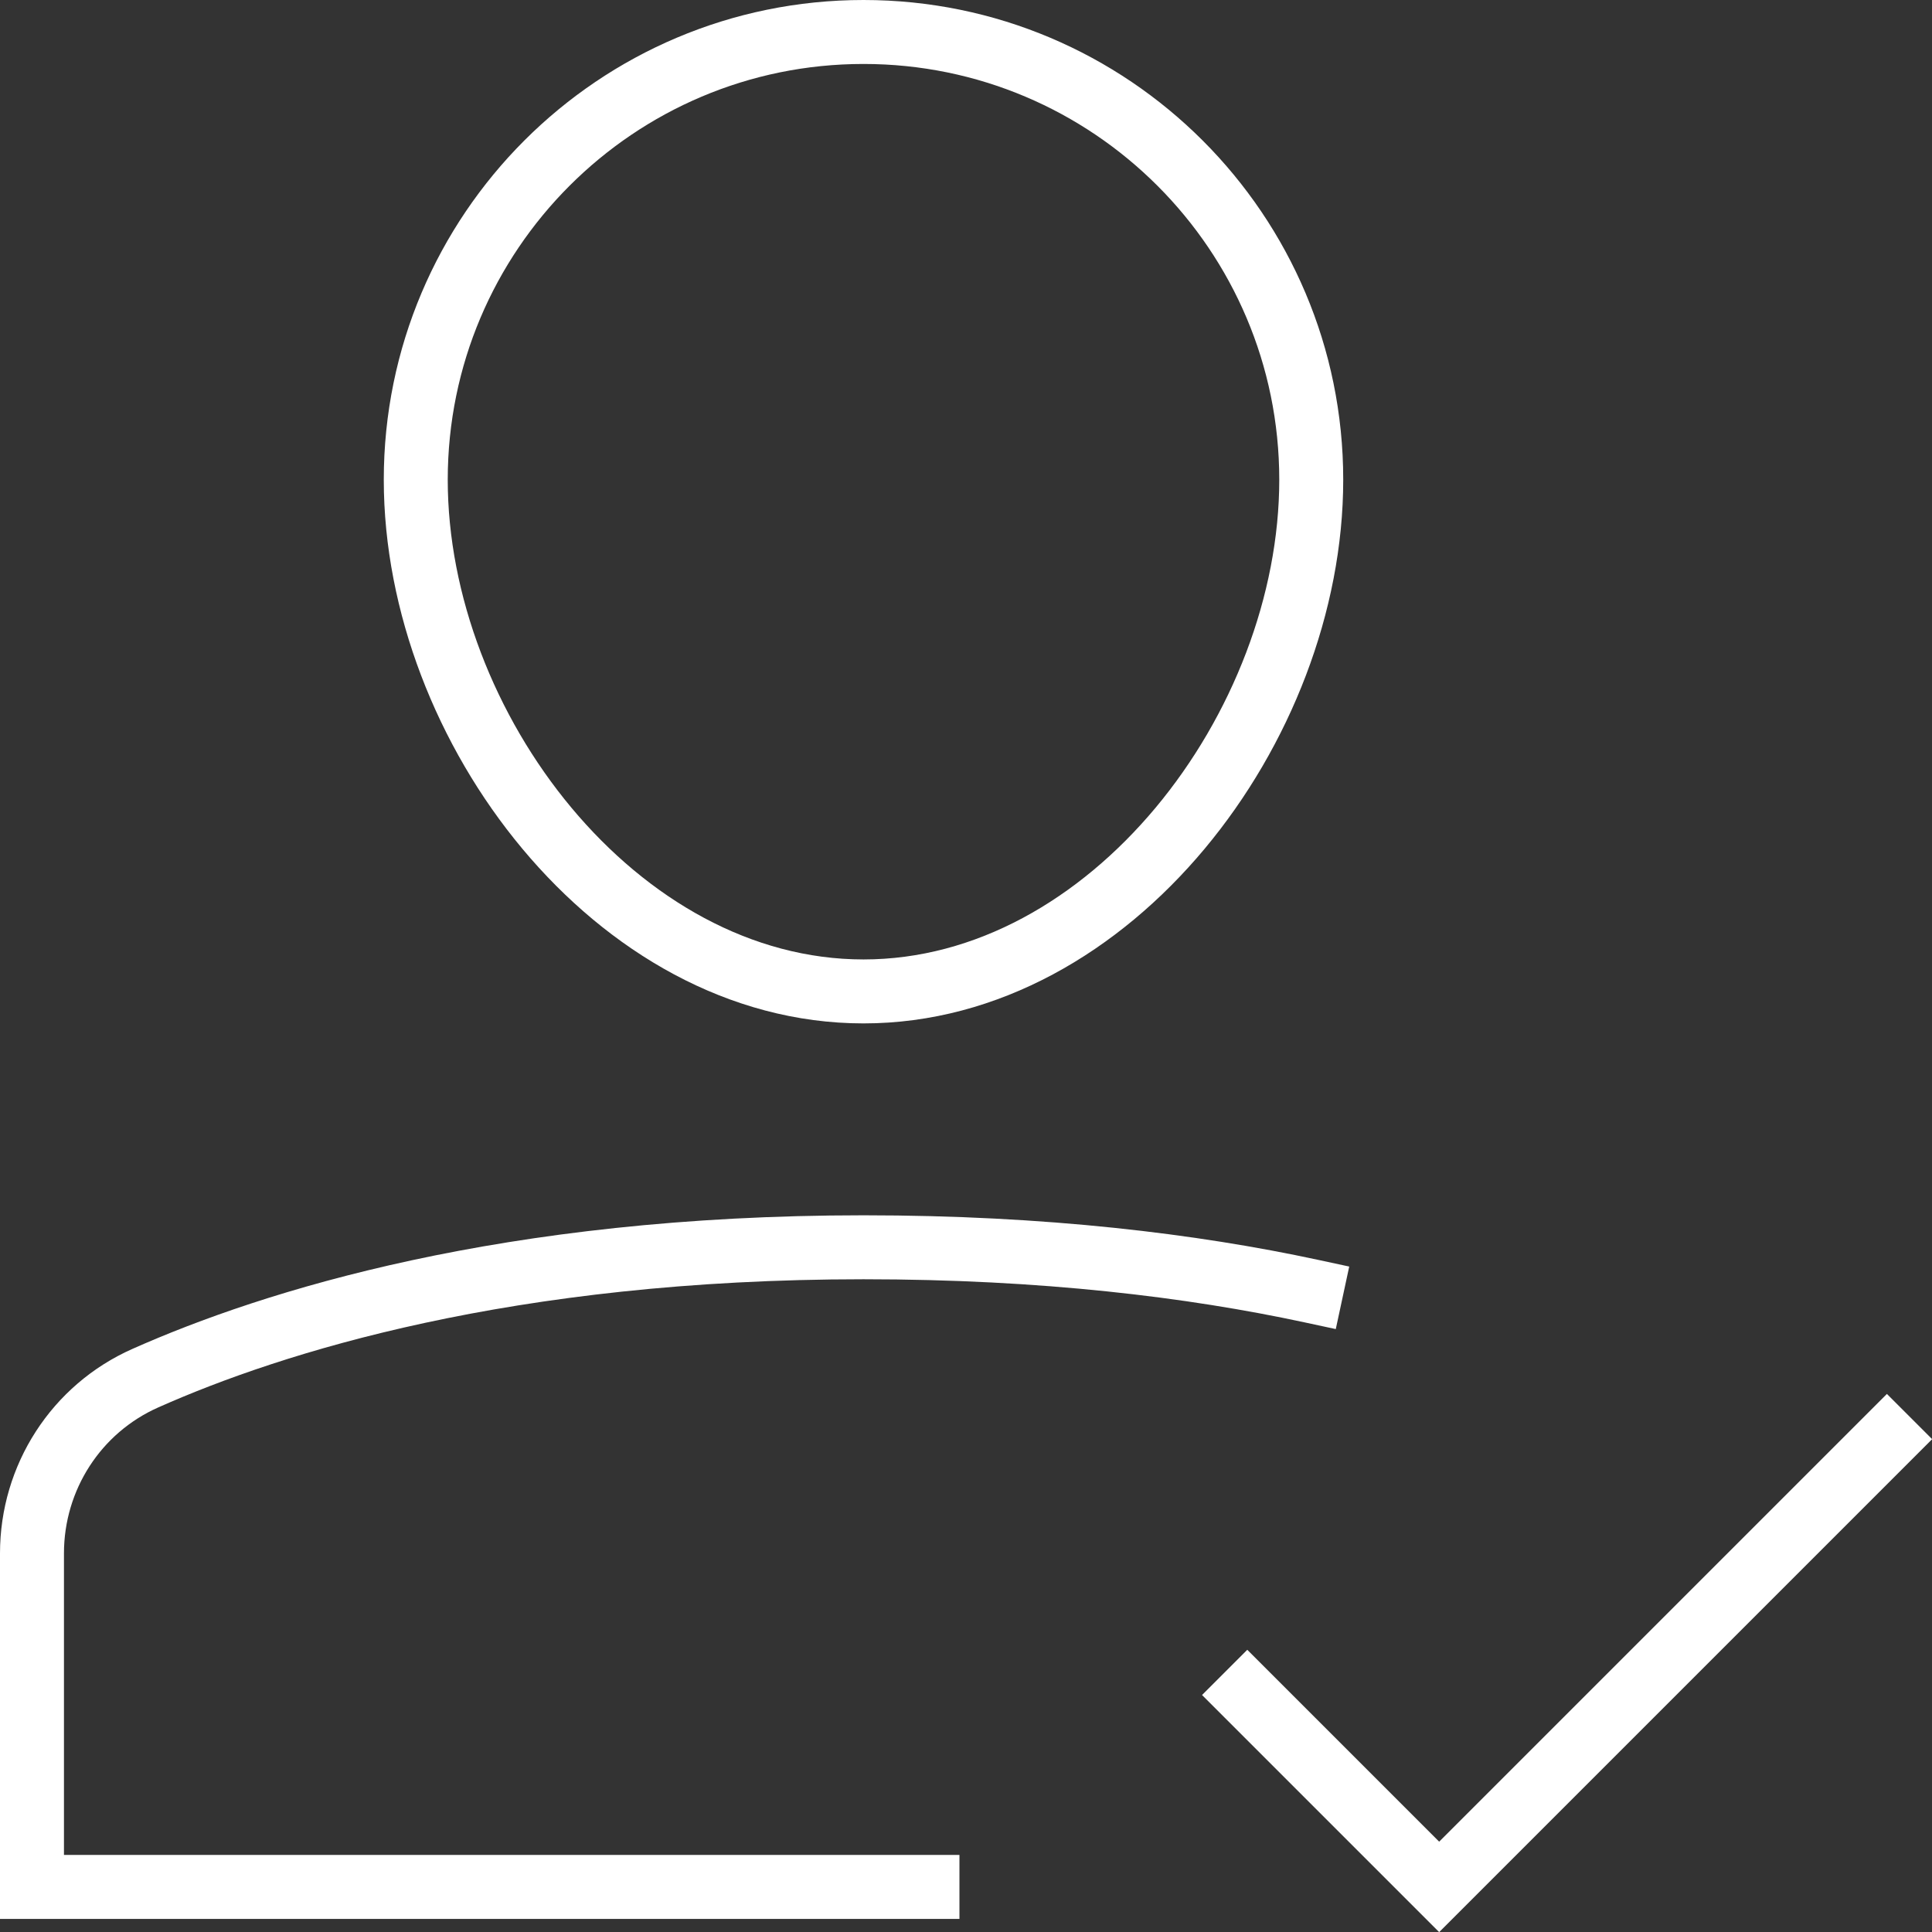 <svg xmlns="http://www.w3.org/2000/svg" id="Lager_1" data-name="Lager 1" viewBox="0 0 60.41 60.41"><rect x="0" y="0" width="60.41" height="60.41" fill="#333333" stroke="none"/><defs><style>      .cls-1 {        fill: none;        stroke: #fff;        stroke-linecap: square;        stroke-miterlimit: 10;        stroke-width: 2px;      }    </style></defs><path class="cls-1" d="M41,40.37c-3.72-.8-8.36-1.37-14-1.37-11.14,0-18.49,2.33-22.45,4.09-2.17.96-3.55,3.11-3.55,5.48v10.43h28"></path><path class="cls-1" d="M13,15c0-7.73,6.27-14,14-14s14,6.27,14,14-6.27,16-14,16-14-8.27-14-16Z"></path><polyline class="cls-1" points="39 53 45 59 59 45"></polyline></svg>